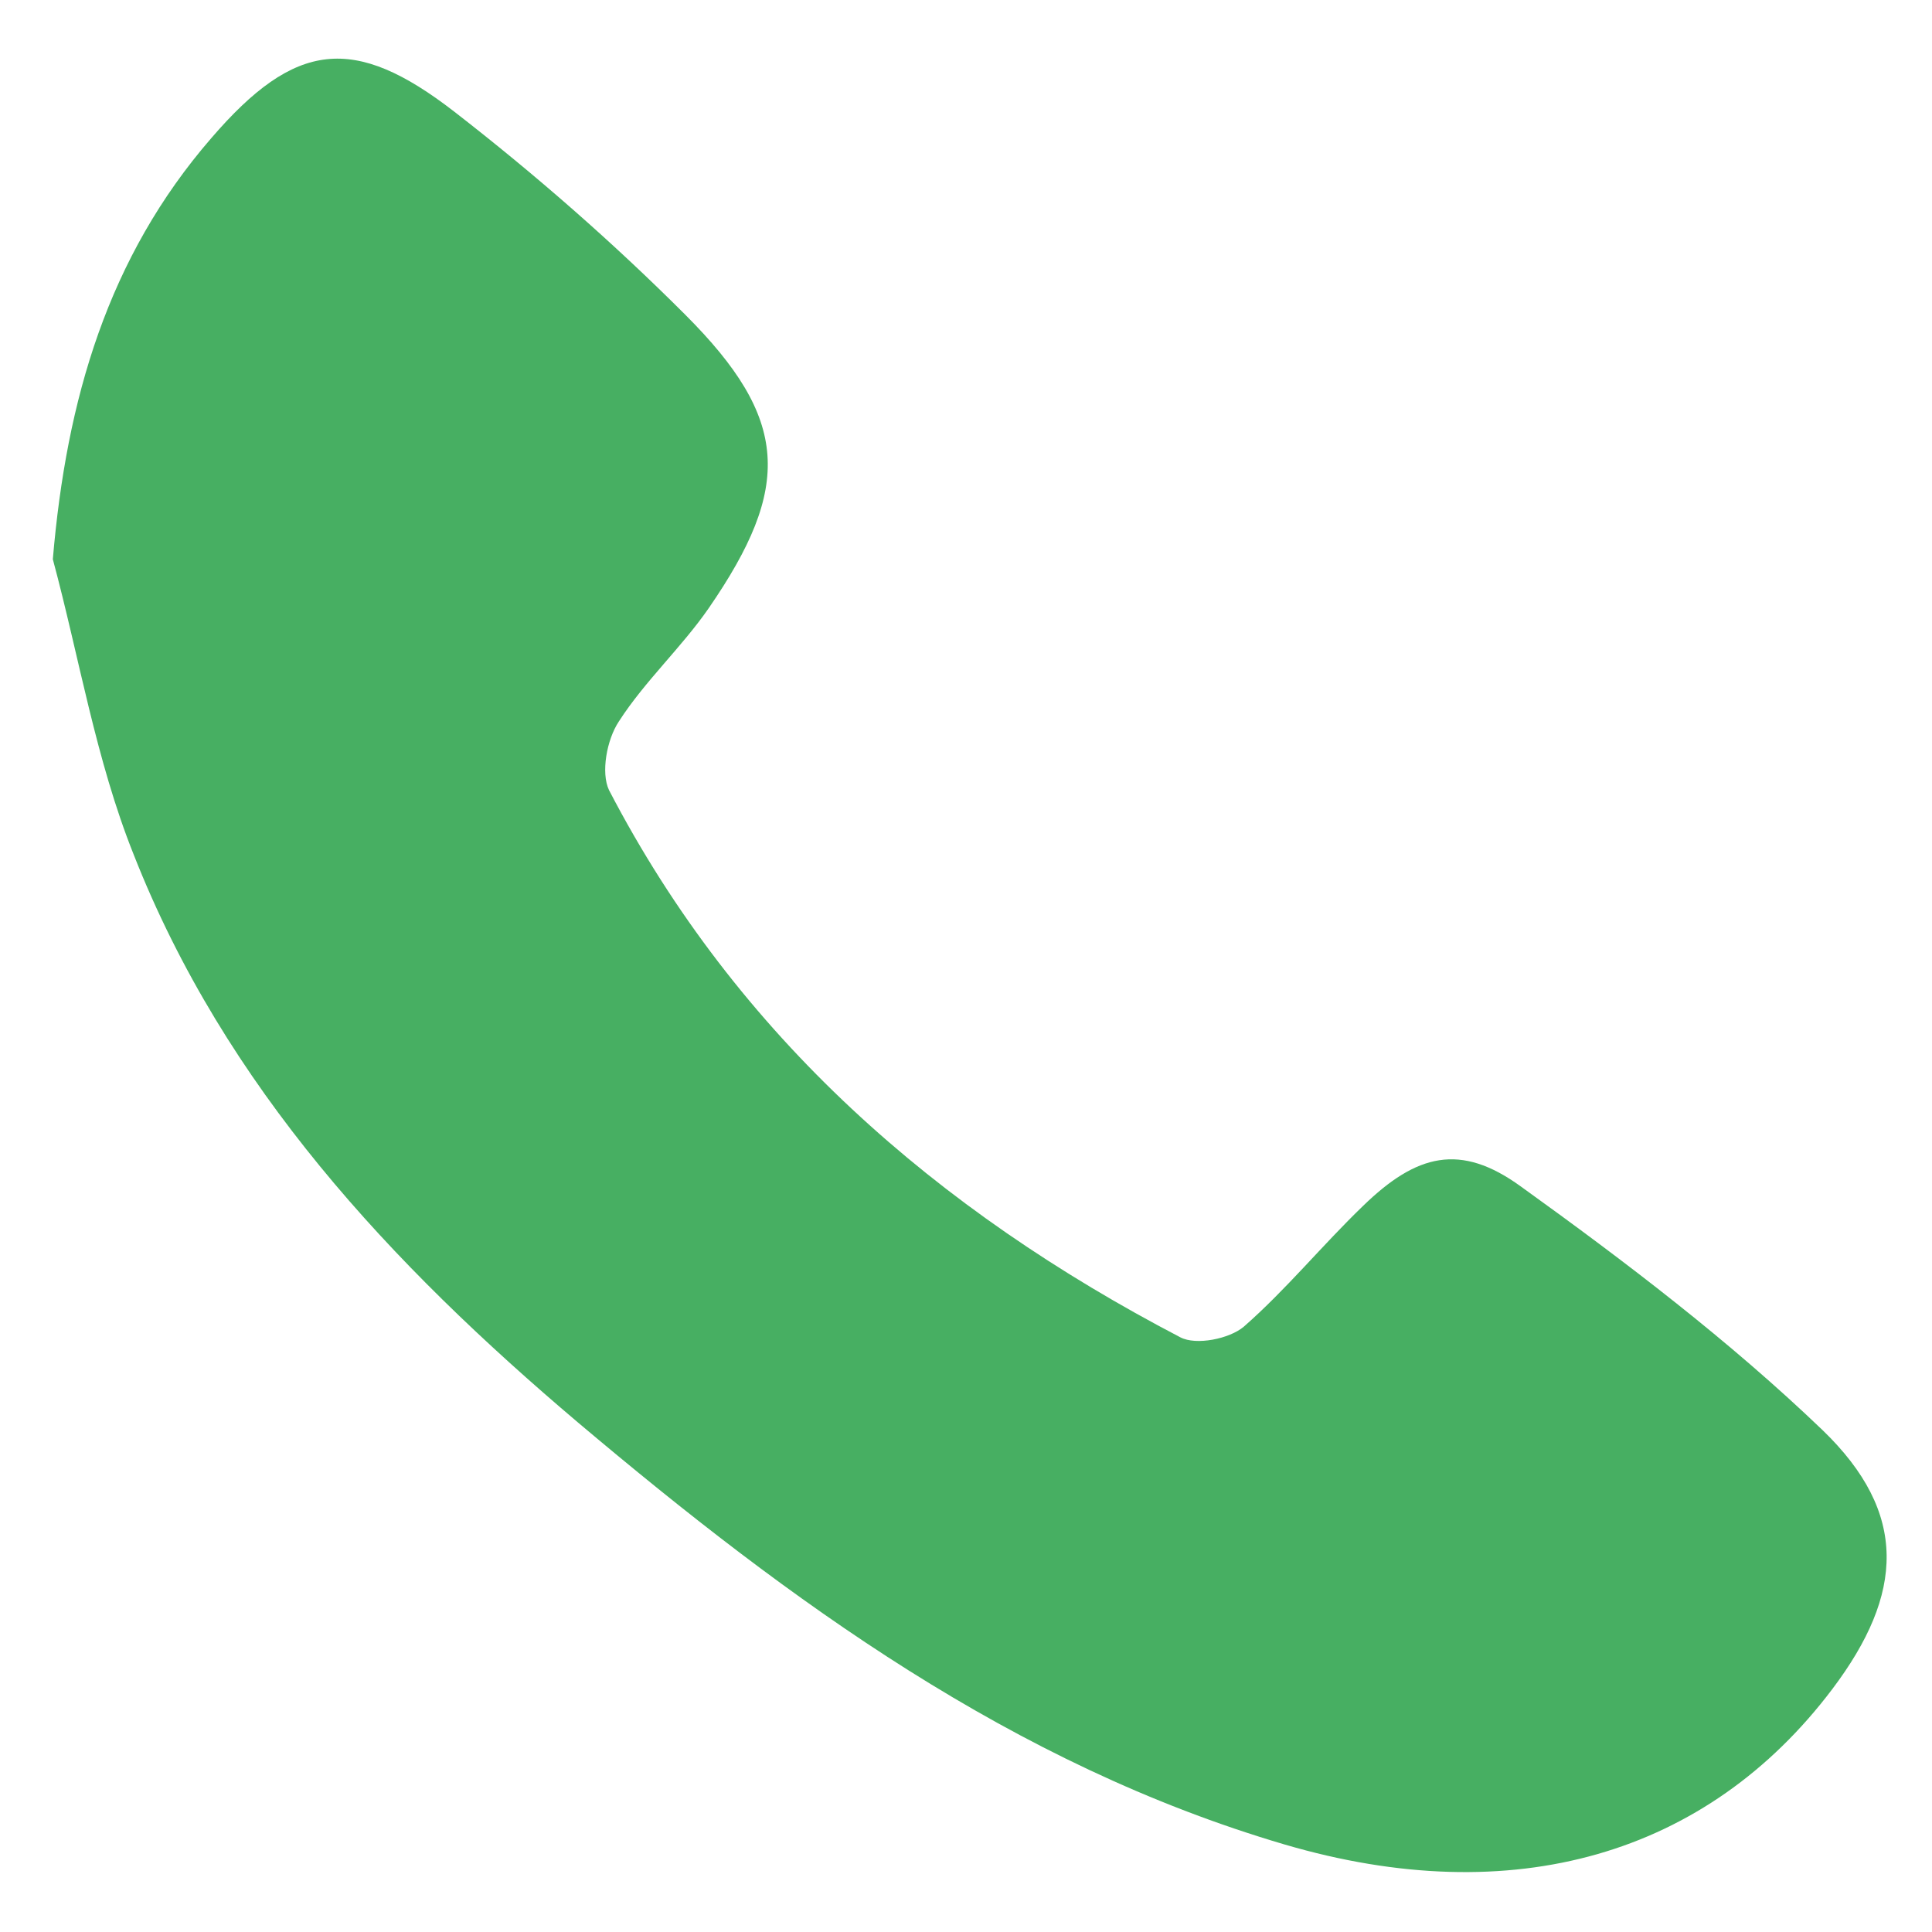 <?xml version="1.0" encoding="utf-8"?>
<!-- Generator: Adobe Illustrator 25.3.1, SVG Export Plug-In . SVG Version: 6.00 Build 0)  -->
<svg version="1.1" id="Layer_1" xmlns="http://www.w3.org/2000/svg" xmlns:xlink="http://www.w3.org/1999/xlink" x="0px" y="0px"
	 viewBox="0 0 256 256" style="enable-background:new 0 0 256 256;" xml:space="preserve">
<style type="text/css">
	.st0{fill:#47AF62;}
</style>
<path class="st0" d="M7,74.1c1.8-21.2,7.3-40,21-55.8C39.1,5.4,46.9,4.5,60.2,14.8c10.7,8.3,21,17.3,30.6,26.9
	c13.8,13.8,14.2,22.8,3.1,38.9c-3.6,5.2-8.5,9.7-11.9,15c-1.6,2.4-2.4,6.8-1.3,9.1c17,32.7,43.5,55.7,75.7,72.5
	c2.1,1.1,6.5,0.2,8.4-1.4c5.6-4.9,10.4-10.8,15.8-16c7.1-6.9,12.9-8.4,20.9-2.6c13.9,10,27.7,20.5,40,32.3
	c11.4,11,10.8,21.7,1.3,34.3c-16.6,22-42.3,29.5-72.6,20.6c-36-10.6-65.5-32.2-93.6-55.9c-24.8-21-46.8-44.5-58.9-75.3
	C12.7,100.7,10.5,87.1,7,74.1"/>
</svg>
